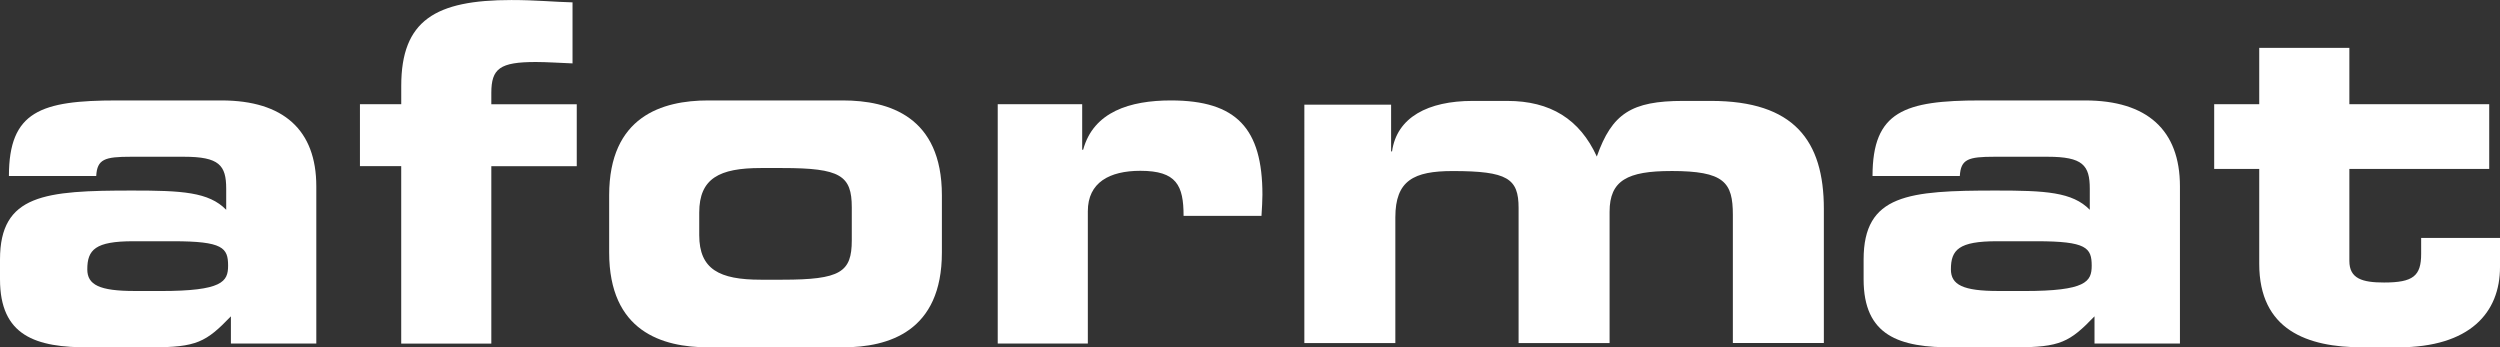 <?xml version="1.0" encoding="UTF-8"?>
<svg xmlns="http://www.w3.org/2000/svg" version="1.2" viewBox="0 0 952.79 132.37">
  <rect x="0" y="0" width="952.79" height="132.37" fill="#333333" stroke="none"/>
  <g>
    <g id="Ebene_3" display="none">
      <rect x="483" y="397.55" width="222.76" height="222.76" fill="#fff"></rect>
      <rect x="-8.75" y="387.82" width="1200" height="245" fill="none"></rect>
    </g>
    <g id="Ebene_1" display="none">
      <g>
        <path d="M547.98,564.91c0,2.02-1.11,3.9-3.35,3.9-2.41,0-3.18-2.21-3.18-4.23s.97-4.01,3.18-4.01c2.55,0,3.35,2.05,3.35,4.34ZM632.95,560.57c-2.49,0-3.21,1.91-3.27,3h6.39c-.36-1.96-1.22-3-3.13-3ZM616.13,560.57c-2.57,0-3.46,2.18-3.46,4.5s1.02,4.53,3.46,4.53c2.6,0,3.38-2.24,3.38-4.56s-.83-4.48-3.38-4.48ZM558.29,568.13c0,1.45,1.14,1.8,2.41,1.8,3.07,0,3.18-2.4,3.18-3.25v-1.45c-.66.57-2.05.6-3.27.82-1.22.25-2.33.65-2.33,2.07ZM671.36,560.57c-2.21,0-3.18,1.91-3.18,4.01s.77,4.23,3.18,4.23c2.24,0,3.35-1.88,3.35-3.9,0-2.29-.8-4.34-3.35-4.34ZM525.45,568.13c0,1.45,1.13,1.8,2.41,1.8,3.07,0,3.18-2.4,3.18-3.25v-1.45c-.66.57-2.05.6-3.27.82-1.22.25-2.32.65-2.32,2.07ZM715.73,389.73v241.17h-241.17v-241.17h241.17ZM518.96,562.7c0-3.66-2.19-5.05-5.23-5.05-1.99,0-3.49,1.12-4.32,2.35-.78-1.69-2.38-2.35-4.18-2.35s-3.35.85-4.37,2.29h-.06v-1.91h-3.71v14.11h3.93v-8.19c0-2.76,1.88-3.25,2.66-3.25,2.49,0,2.38,1.88,2.38,3.52v7.92h3.93v-7.86c0-1.78.42-3.58,2.63-3.58s2.41,1.56,2.41,3.44v8h3.93v-9.44ZM535.47,572.14c-.36-.57-.5-1.86-.5-3.14v-7.34c0-3.38-3.43-4.01-6.28-4.01-3.21,0-6.5,1.09-6.73,4.72h3.93c.14-1.53,1.11-2.13,2.6-2.13,1.38,0,2.55.25,2.55,1.91s-2.24,1.5-4.65,1.86c-2.44.33-4.87,1.09-4.87,4.29,0,2.89,2.16,4.23,4.87,4.23,1.74,0,3.57-.46,4.82-1.75.03.46.14.93.28,1.36h3.99ZM551.72,558.03h-3.74v1.88h-.05c-.94-1.64-2.38-2.27-4.26-2.27-4.01,0-6.15,3.33-6.15,6.99,0,3.88,1.83,7.1,6.12,7.1,1.72,0,3.43-.71,4.29-2.18h.05v1.86c.03,2.02-.97,3.49-3.16,3.49-1.38,0-2.57-.49-2.93-1.94h-3.9c.19,3.22,3.49,4.53,6.31,4.53,6.59,0,7.42-3.93,7.42-6.25v-13.21ZM568.31,572.14c-.36-.57-.5-1.86-.5-3.14v-7.34c0-3.38-3.43-4.01-6.28-4.01-3.21,0-6.5,1.09-6.73,4.72h3.93c.14-1.53,1.11-2.13,2.6-2.13,1.38,0,2.55.25,2.55,1.91s-2.24,1.5-4.65,1.86c-2.44.33-4.87,1.09-4.87,4.29,0,2.89,2.16,4.23,4.87,4.23,1.74,0,3.57-.46,4.82-1.75.03.46.14.93.28,1.36h3.99ZM583.33,569.22h-7.97l7.45-8.27v-2.92h-12.07v2.92h6.89l-7.45,8.27v2.92h13.15v-2.92ZM589.62,558.03h-3.93v14.11h3.93v-14.11ZM589.62,552.65h-3.93v3.19h3.93v-3.19ZM606.23,563.46c0-3.49-1.05-5.81-5.23-5.81-1.66,0-3.38.76-4.37,2.35h-.08v-1.97h-3.74v14.11h3.93v-7.4c0-2.87.91-4.04,3.05-4.04,1.83,0,2.52,1.15,2.52,3.47v7.97h3.93v-8.68ZM623.3,552.65h-3.93v7.1h-.03c-.91-1.39-2.57-2.1-4.26-2.1-4.21,0-6.34,3.52-6.34,7.32s2.1,7.56,6.42,7.56c1.83,0,3.43-.66,4.34-2.18h.06v1.8h3.74v-19.49ZM633.06,557.65c-4.34,0-7.31,3.22-7.31,7.45s2.8,7.42,7.31,7.42c3.24,0,5.59-1.42,6.7-4.75h-3.46c-.25.87-1.52,1.83-3.1,1.83-2.19,0-3.4-1.12-3.52-3.58h10.32c.28-4.34-2.07-8.38-6.95-8.38ZM655.12,567.61c0-2.62-2.24-3.44-4.54-3.96-2.24-.52-4.46-.71-4.46-2.1,0-1.15,1.3-1.31,2.19-1.31,1.41,0,2.57.41,2.69,1.91h3.74c-.31-3.47-3.18-4.5-6.31-4.5s-6.23.93-6.23,4.53c0,2.48,2.27,3.28,4.54,3.77,2.82.6,4.46,1.01,4.46,2.18,0,1.37-1.44,1.8-2.57,1.8-1.55,0-2.99-.68-3.02-2.37h-3.74c.16,3.74,3.4,4.97,6.72,4.97s6.53-1.2,6.53-4.91ZM660.4,489.69v48.81h34.68v-51.12c0-26.01-11.38-41.15-42.99-41.15h-10.66c-19.69,0-27.1,4.81-32.88,21.2-6.5-14.25-17.7-21.2-34.14-21.2h-13.19c-16.98,0-28.9,6.23-30.71,19.24h-.36v-17.81h-33.06v90.85h34.68v-47.92c0-14.07,7.05-17.64,21.86-17.64,20.95,0,25.11,2.85,25.11,14.07v51.48h34.68v-50.06c0-11.94,6.86-15.5,23.48-15.5,20.23,0,23.48,4.28,23.48,16.75ZM661.6,558.03h-3.93v14.11h3.93v-14.11ZM661.6,552.65h-3.93v3.19h3.93v-3.19ZM678.45,558.03h-3.74v1.88h-.06c-.94-1.64-2.38-2.27-4.26-2.27-4.01,0-6.15,3.33-6.15,6.99,0,3.88,1.83,7.1,6.12,7.1,1.72,0,3.43-.71,4.29-2.18h.06v1.86c.03,2.02-.97,3.49-3.15,3.49-1.38,0-2.57-.49-2.94-1.94h-3.9c.19,3.22,3.49,4.53,6.31,4.53,6.59,0,7.42-3.93,7.42-6.25v-13.21ZM695.12,563.46c0-3.49-1.05-5.81-5.23-5.81-1.66,0-3.38.76-4.37,2.35h-.08v-1.97h-3.74v14.11h3.93v-7.4c0-2.87.91-4.04,3.04-4.04,1.83,0,2.52,1.15,2.52,3.47v7.97h3.93v-8.68Z" fill="#181716"></path>
        <path d="M636.92,472.95c-16.62,0-23.48,3.56-23.48,15.5v50.06h-34.68v-51.48c0-11.22-4.16-14.07-25.11-14.07-14.81,0-21.86,3.56-21.86,17.64v47.92h-34.68v-90.85h33.06v17.81h.36c1.81-13,13.73-19.24,30.71-19.24h13.19c16.44,0,27.64,6.95,34.14,21.2,5.78-16.39,13.19-21.2,32.88-21.2h10.66c31.61,0,42.99,15.14,42.99,41.15v51.12h-34.68v-48.81c0-12.47-3.25-16.75-23.48-16.75Z" fill="#fff"></path>
      </g>
      <rect x="-8.75" y="387.82" width="1200" height="245" fill="none"></rect>
    </g>
    <g id="Ebene_2">
      <g>
        <path d="M51.33,110.9c-13.41,0-18.06-2.34-18.06-8.23,0-7.52,3.04-10.73,17.53-10.73h15.2c18.96,0,20.93,2.5,20.93,9.31,0,6.08-2.15,9.66-25.76,9.66h-9.84ZM0,106.43c0,21.47,13.41,26.12,34.34,25.94h23.43c17.17,0,20.75-1.97,30.23-11.81v10.37h32.55v-59.91c0-21.46-12.52-32.74-36.13-32.74h-39.88c-28.98,0-41.14,4.12-41.14,28.8h33.27c.36-6.44,3.22-7.34,13.24-7.34h20.21c13.41,0,16.09,3.23,16.09,12.17v8.05c-6.62-6.81-16.99-7.34-35.77-7.34-33.27,0-50.44,1.42-50.44,26.28v7.52Z" fill="#fff"></path>
        <path d="M152.92,63.32h-15.74v-23.6h15.74v-6.97c0-25.04,13.05-32.74,42.03-32.74,9.3,0,16.28.73,23.25.89v23.26c-4.83-.18-9.84-.53-13.95-.53-13.78,0-17,2.5-17,11.81v4.29h32.56v23.6h-32.56v67.61h-34.34V63.32Z" fill="#fff"></path>
        <path d="M266.49,81.02c0-13.05,7.69-16.98,23.44-16.98h8.23c22.18,0,26.47,2.85,26.47,15.02v12.52c0,12.16-4.29,15.02-26.47,15.02h-8.23c-15.74,0-23.44-3.94-23.44-16.99v-8.6ZM232.16,96.23c0,30.06,20.21,36.14,37.74,36.14h51.33c17.52,0,37.74-6.08,37.74-36.14v-21.81c0-30.04-20.22-36.14-37.74-36.14h-51.33c-17.53,0-37.74,6.09-37.74,36.14v21.81Z" fill="#fff"></path>
        <path d="M380.25,39.72h32.19v17.34h.37c3.93-14.49,17.89-18.78,33.45-18.78,25.04,0,34.87,10.73,34.87,35.95,0,2.32-.17,4.84-.36,8.05h-29.69c0-11.62-2.68-17.18-16.46-17.18-11.81,0-20.03,4.47-20.03,15.39v50.43h-34.34V39.72Z" fill="#fff"></path>
        <path d="M761.58,110.9c-13.42,0-18.06-2.34-18.06-8.23,0-7.52,3.04-10.73,17.53-10.73h15.2c18.96,0,20.93,2.5,20.93,9.31,0,6.08-2.15,9.66-25.75,9.66h-9.85ZM710.25,106.43c0,21.47,13.42,26.12,34.34,25.94h23.43c17.18,0,20.75-1.97,30.23-11.81v10.37h32.56v-59.91c0-21.46-12.52-32.74-36.13-32.74h-39.89c-28.98,0-41.14,4.12-41.14,28.8h33.27c.36-6.44,3.21-7.34,13.23-7.34h20.21c13.41,0,16.09,3.23,16.09,12.17v8.05c-6.62-6.81-16.99-7.34-35.77-7.34-33.26,0-50.43,1.42-50.43,26.28v7.52Z" fill="#fff"></path>
        <path d="M861.03,64.39h-17.17v-24.68h17.17v-21.47h34.35v21.47h53.3v24.68h-53.3v35.06c0,6.79,5,8.22,13.23,8.22,11.09,0,14.13-2.5,14.13-10.9v-6.09h30.05v11.1c0,17.36-11.44,30.59-38.81,30.59h-13.6c-21.11,0-39.35-6.63-39.35-31.83v-36.14Z" fill="#fff"></path>
        <path d="M636.92,65.18c-16.62,0-23.48,3.56-23.48,15.5v50.06h-34.68v-51.48c0-11.22-4.16-14.07-25.11-14.07-14.81,0-21.86,3.56-21.86,17.64v47.92h-34.68V39.89h33.06v17.81h.36c1.81-13,13.73-19.24,30.71-19.24h13.19c16.44,0,27.64,6.95,34.14,21.2,5.78-16.39,13.19-21.2,32.88-21.2h10.66c31.61,0,42.99,15.14,42.99,41.15v51.12h-34.68v-48.81c0-12.47-3.25-16.75-23.48-16.75Z" fill="#fff"></path>
      </g>
    </g>
  </g>
</svg>

